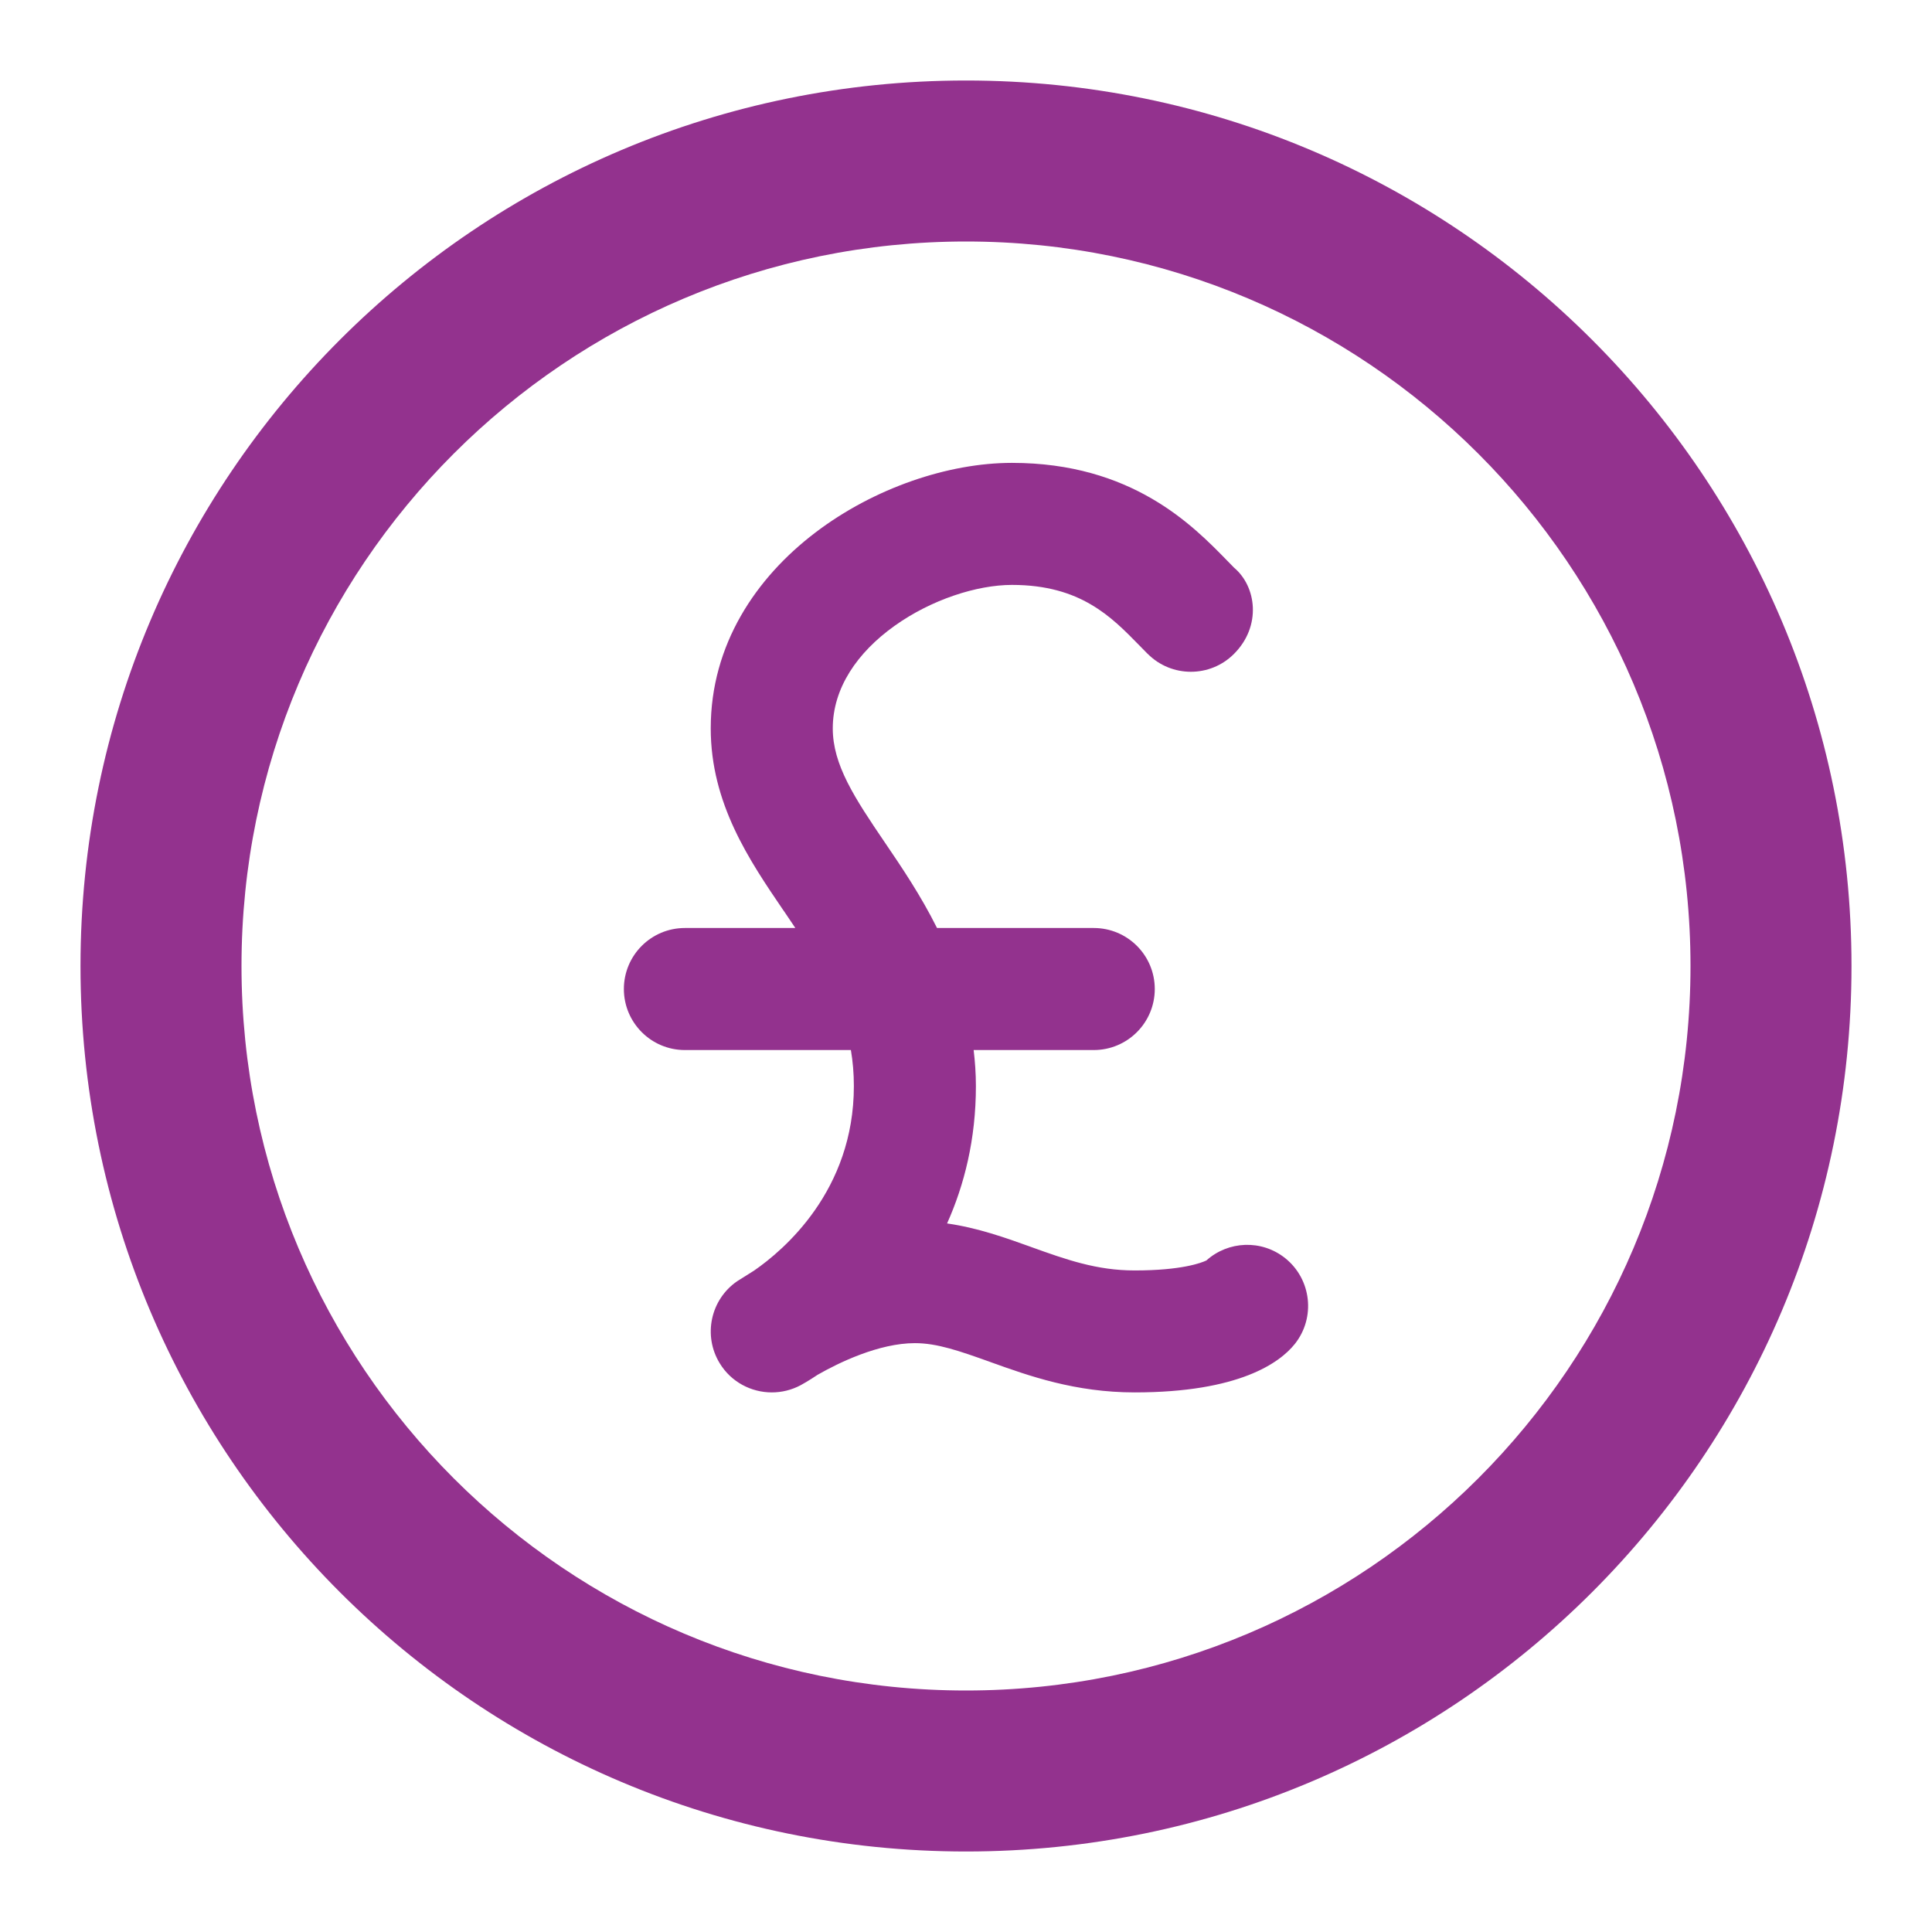 <svg width="24" height="24" viewBox="0 0 24 24" fill="none" xmlns="http://www.w3.org/2000/svg">
<path fill-rule="evenodd" clip-rule="evenodd" d="M12 3C7.029 3 3 7.029 3 12C3 16.971 7.029 21 12 21C16.971 21 21 16.971 21 12C21 7.029 16.971 3 12 3ZM1 12C1 5.925 5.925 1 12 1C18.075 1 23 5.925 23 12C23 18.075 18.075 23 12 23C5.925 23 1 18.075 1 12Z" fill="#93328E"/>
<path d="M12.797 15.486L12.81 15.491C13.25 15.649 13.625 15.782 14.095 15.782C14.681 15.782 14.925 15.687 14.986 15.658C15.256 15.415 15.671 15.394 15.966 15.63C16.292 15.892 16.345 16.369 16.084 16.696C15.898 16.928 15.393 17.297 14.095 17.297C13.357 17.297 12.783 17.092 12.309 16.922L12.299 16.918C11.918 16.782 11.642 16.685 11.365 16.685C10.917 16.685 10.415 16.93 10.157 17.078C10.043 17.154 9.966 17.197 9.945 17.208C9.832 17.268 9.709 17.297 9.588 17.297C9.332 17.297 9.082 17.168 8.94 16.934C8.731 16.591 8.826 16.144 9.157 15.916L9.367 15.784C9.734 15.531 10.607 14.792 10.607 13.492C10.607 13.333 10.594 13.185 10.57 13.044H8.508C8.089 13.044 7.75 12.704 7.75 12.286C7.75 11.867 8.089 11.528 8.508 11.528H9.88C9.835 11.461 9.79 11.394 9.744 11.326L9.729 11.305C9.31 10.689 8.829 9.982 8.829 9.048C8.829 8.005 9.393 7.176 10.127 6.617C10.858 6.06 11.784 5.75 12.571 5.75C14.06 5.75 14.817 6.526 15.242 6.962L15.33 7.052C15.607 7.284 15.675 7.777 15.329 8.123C15.034 8.419 14.553 8.419 14.258 8.123L14.256 8.122L14.156 8.02C13.974 7.834 13.794 7.65 13.55 7.508C13.312 7.369 13.005 7.266 12.571 7.266C12.137 7.266 11.568 7.448 11.109 7.777C10.651 8.105 10.345 8.547 10.345 9.048C10.345 9.5 10.612 9.907 10.997 10.473C11.203 10.776 11.439 11.125 11.64 11.528H13.587C14.006 11.528 14.345 11.867 14.345 12.286C14.345 12.704 14.006 13.044 13.587 13.044H12.095C12.112 13.186 12.123 13.335 12.123 13.492C12.123 14.152 11.979 14.72 11.765 15.198C12.147 15.253 12.488 15.375 12.797 15.486Z" fill="#93328E"/>
</svg>
